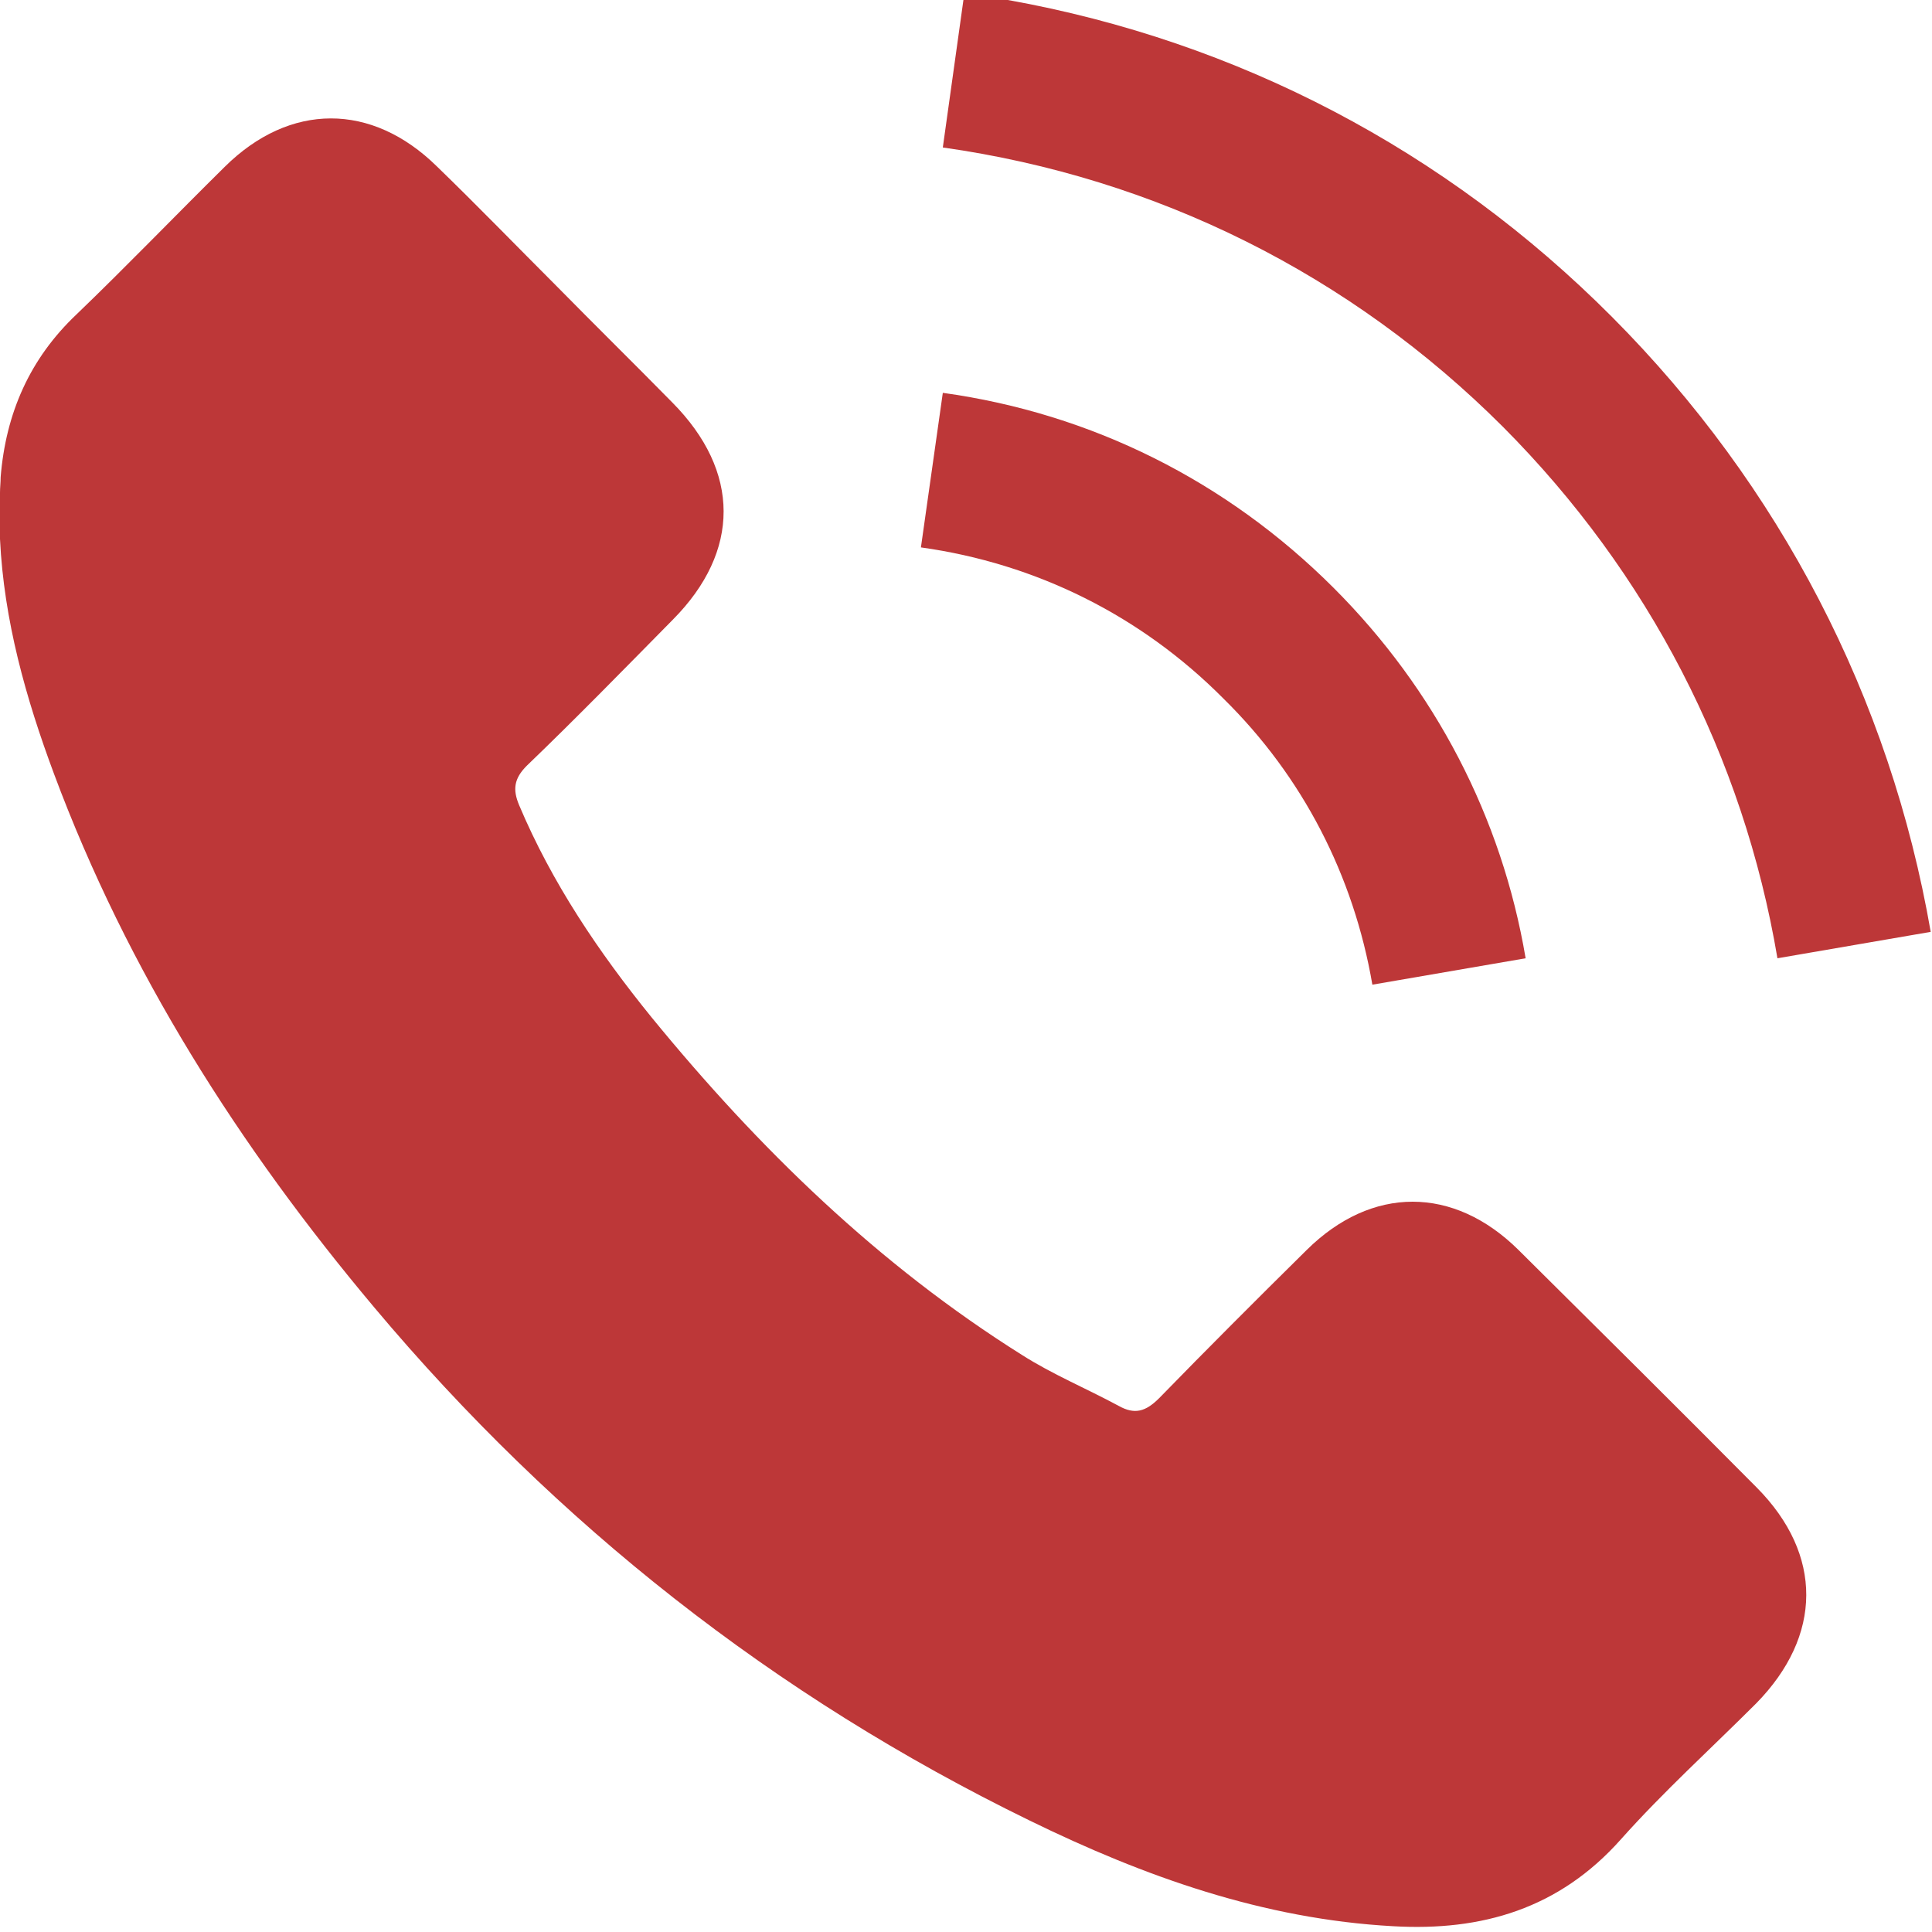 <?xml version="1.0" encoding="UTF-8"?> <!-- Generator: Adobe Illustrator 23.0.3, SVG Export Plug-In . SVG Version: 6.00 Build 0) --> <svg xmlns="http://www.w3.org/2000/svg" xmlns:xlink="http://www.w3.org/1999/xlink" id="Shape_1_1_" x="0px" y="0px" viewBox="0 0 300 300" style="enable-background:new 0 0 300 300;" xml:space="preserve"> <style type="text/css"> .st0{fill-rule:evenodd;clip-rule:evenodd;fill:#BD3738;} </style> <g id="Shape_1"> <g> <path class="st0" d="M276,148.8l23.8-4.1c-6.3-36.3-23.4-69.3-49.5-95.5C224.5,23.3,192.2,6.4,156.5,0h-6.9l-3.2,22.9 c33.2,4.7,63.3,19.7,87,43.4C255.9,88.9,270.7,117.4,276,148.8z M235.8,194.1c-10.1-10-22.8-10-32.9,0c-7.7,7.6-15.4,15.3-22.9,23 c-2.1,2.1-3.8,2.6-6.3,1.2c-5-2.7-10.3-4.9-15-7.9c-22.3-14-40.9-32.1-57.5-52.4c-8.2-10.1-15.5-20.9-20.6-33 c-1-2.4-0.8-4.1,1.2-6.1c7.7-7.4,15.2-15.1,22.7-22.7c10.5-10.6,10.5-23-0.1-33.7c-6-6.1-12-12-18-18.1 c-6.2-6.2-12.3-12.5-18.6-18.6c-10.1-9.9-22.8-9.9-32.9,0.1c-7.7,7.6-15.2,15.4-23,22.9c-7.3,6.9-11,15.4-11.8,25.3 C0.1,74.9,0,75.7,0,76.5v7.2c0.6,12.6,4,24.7,8.4,36.5C19.8,150.8,37.1,178,58.1,203c28.3,33.7,62.2,60.4,101.8,79.7 c17.8,8.7,36.3,15.3,56.4,16.4c13.8,0.8,25.8-2.7,35.4-13.5c6.6-7.4,14-14.1,21-21.1c10.3-10.5,10.4-23.1,0.1-33.5 C260.5,218.6,248.1,206.3,235.8,194.1z M213.1,152.9l23.8-4.1c-3.7-21.9-14.1-41.8-29.8-57.5c-16.6-16.6-37.6-27.1-60.7-30.3 l-3.4,24c17.9,2.5,34.2,10.6,47,23.5C202.3,120.6,210.2,136,213.1,152.9z"></path> </g> </g> </svg> 